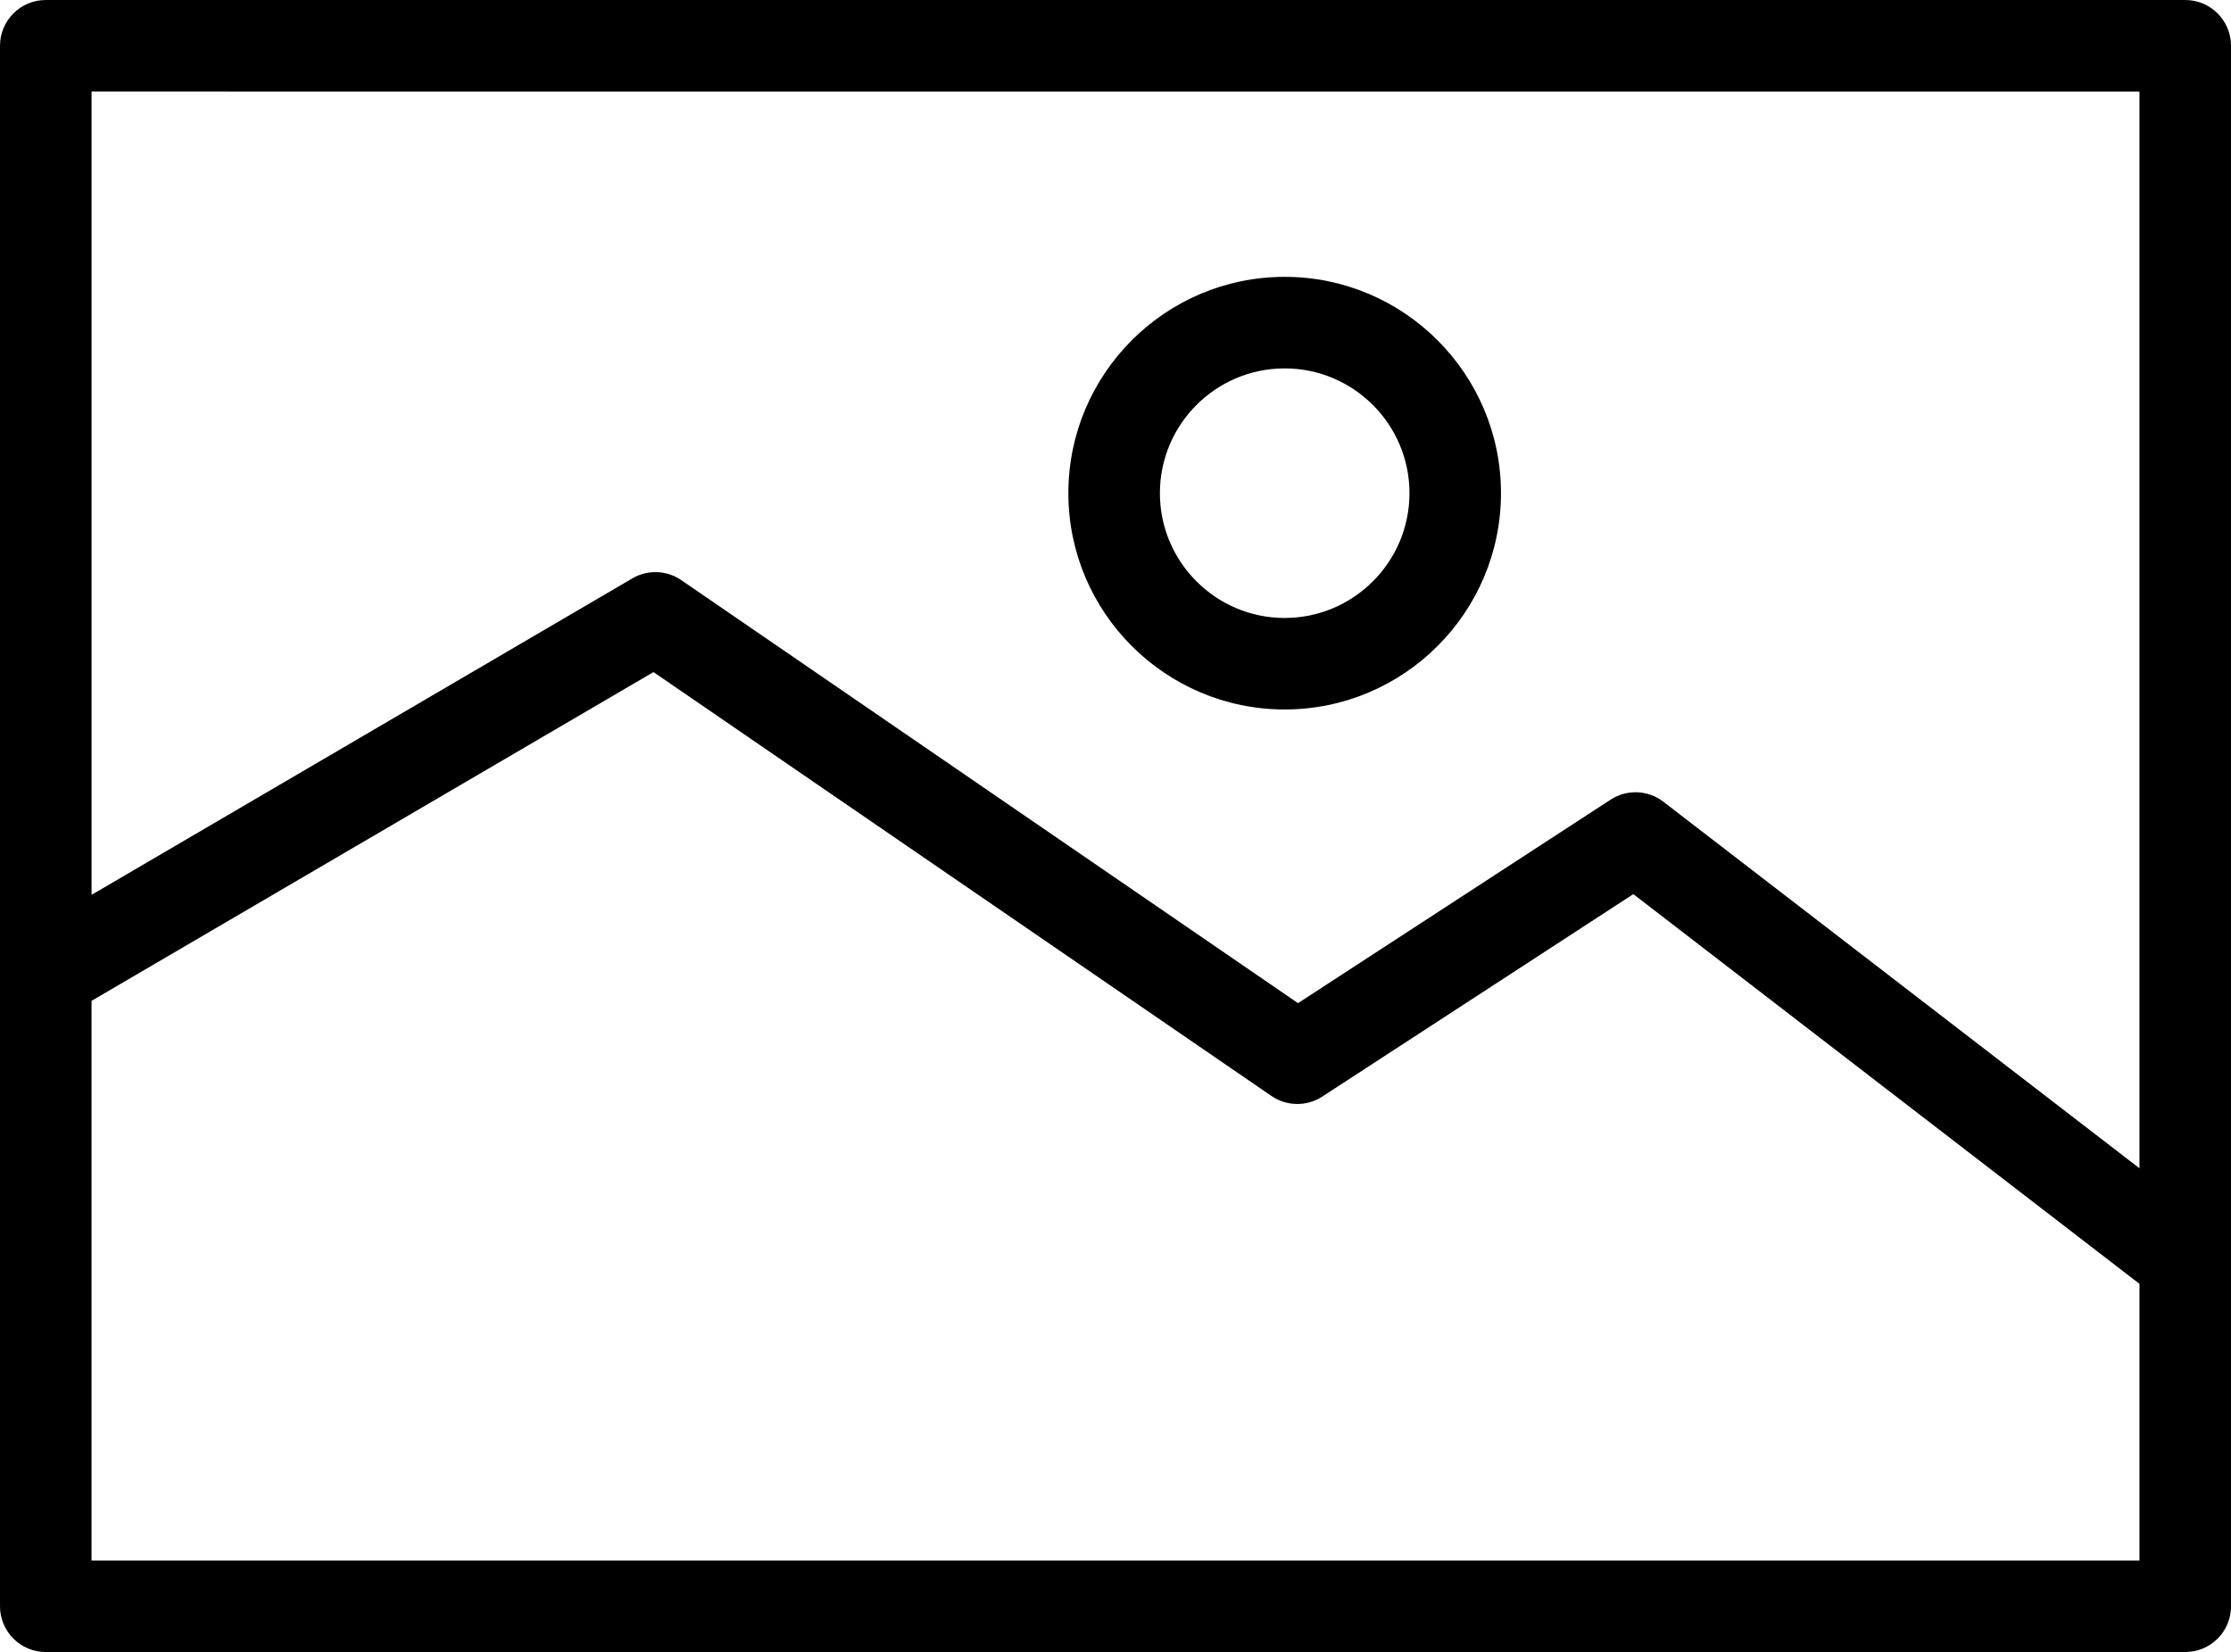 <?xml version="1.0" encoding="utf-8"?>
<!-- Generator: Adobe Illustrator 16.0.0, SVG Export Plug-In . SVG Version: 6.00 Build 0)  -->
<!DOCTYPE svg PUBLIC "-//W3C//DTD SVG 1.1//EN" "http://www.w3.org/Graphics/SVG/1.1/DTD/svg11.dtd">
<svg version="1.1" id="Capa_1" xmlns="http://www.w3.org/2000/svg" xmlns:xlink="http://www.w3.org/1999/xlink" x="0px" y="0px"
	 width="55.376px" height="41px" viewBox="269.952 600.315 55.376 41" enable-background="new 269.952 600.315 55.376 41"
	 xml:space="preserve">
<g>
	<path d="M324.192,600.315h-53.104c-0.627,0-1.136,0.509-1.136,1.136v38.729c0,0.627,0.508,1.136,1.136,1.136h53.104
		c0.628,0,1.137-0.509,1.137-1.136v-38.729C325.328,600.824,324.82,600.315,324.192,600.315z M323.056,602.587v26.723l-11.816-9.096
		c-0.382-0.295-0.908-0.315-1.312-0.052l-7.758,5.05l-15.307-10.498c-0.363-0.249-0.836-0.267-1.216-0.044l-13.422,7.854v-19.937
		H323.056z M272.224,639.044v-13.889l13.948-8.16l15.338,10.52c0.379,0.26,0.877,0.266,1.262,0.016l7.721-5.025l12.563,9.672v6.867
		H272.224L272.224,639.044z"/>
	<path d="M301.839,617.923c2.961,0,5.369-2.408,5.369-5.368c0-2.961-2.408-5.369-5.369-5.369s-5.369,2.408-5.369,5.369
		C296.47,615.515,298.878,617.923,301.839,617.923z M301.839,609.458c1.708,0,3.098,1.389,3.098,3.097
		c0,1.707-1.39,3.097-3.098,3.097s-3.097-1.39-3.097-3.097C298.742,610.847,300.131,609.458,301.839,609.458z"/>
</g>
</svg>

